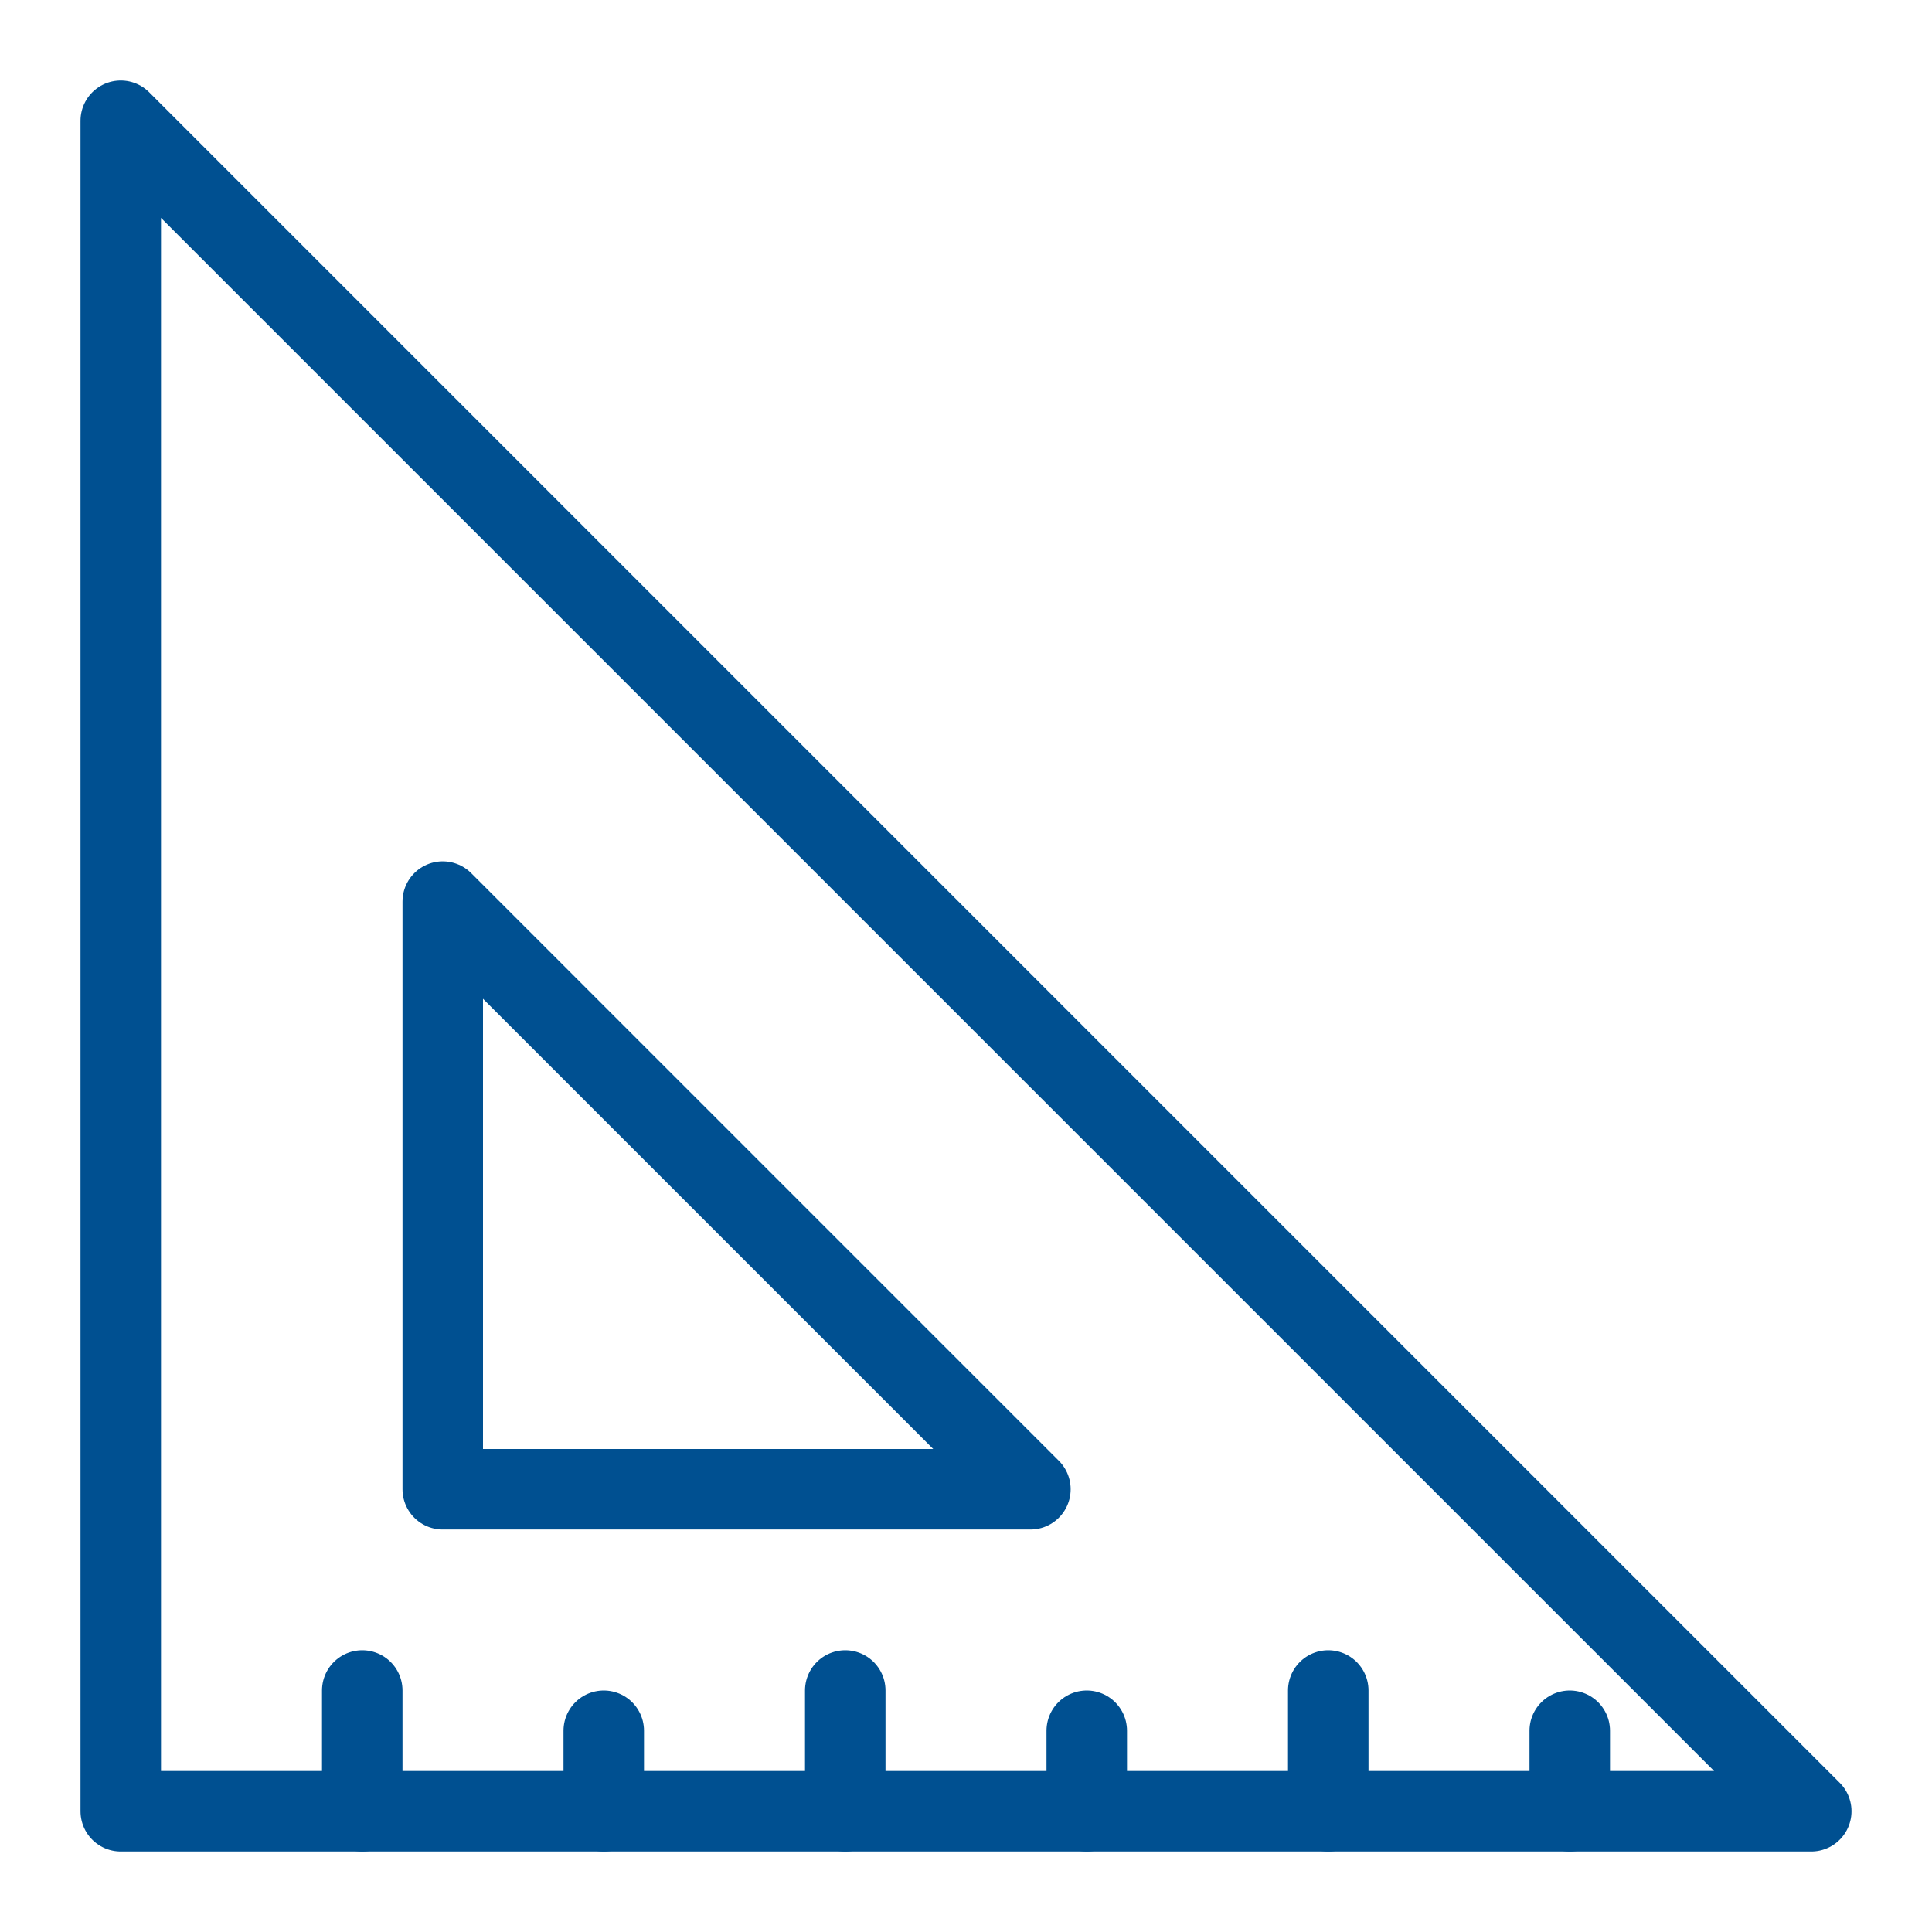 <svg xmlns="http://www.w3.org/2000/svg" viewBox="0 0 24 24"><path fill="none" stroke="#005091" stroke-linecap="round" stroke-linejoin="round" d="M1.5 1.5v21h21z"/><path fill="none" stroke="#005091" stroke-linecap="round" stroke-linejoin="round" d="M5.5 18.5v-7.3l7.3 7.3zM4.5 22.5V21M7.5 22.5v-1M10.5 22.5V21M13.5 22.5v-1M16.5 22.5V21M19.5 22.5v-1"/></svg>